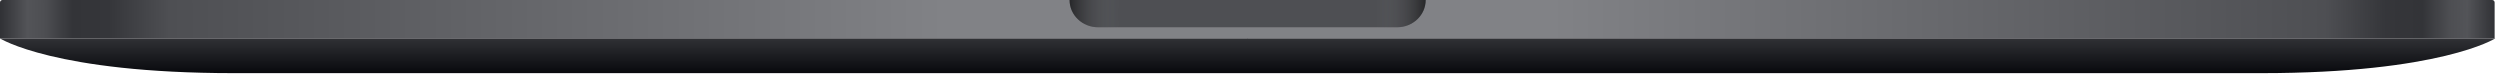 <?xml version="1.0" encoding="utf-8"?>
<svg xmlns="http://www.w3.org/2000/svg" fill="none" height="100%" overflow="visible" preserveAspectRatio="none" style="display: block;" viewBox="0 0 362 11" width="100%">
<g id="Bottom Casing (Space Gray)">
<g id="Group">
<path d="M0 0.359C0 0.161 0.161 -0 0.359 -0H180.297C180.495 -0 180.656 0.161 180.656 0.359V5.564H0V0.359Z" fill="url(#paint0_linear_0_8583)" id="Rectangle 2.1"/>
<path d="M361.222 0.359C361.222 0.161 361.061 -0 360.863 -0H180.925C180.727 -0 180.566 0.161 180.566 0.359V5.564H361.222V0.359Z" fill="url(#paint1_linear_0_8583)" id="Rectangle 2.2"/>
</g>
<path d="M159.006 3.949H202.306C204.588 3.949 206.438 2.181 206.438 -0H154.874C154.874 2.181 156.724 3.949 159.006 3.949Z" fill="#4E4F53" id="Rectangle 3"/>
<path d="M159.006 3.949H202.306C204.588 3.949 206.438 2.181 206.438 -0H154.874C154.874 2.181 156.724 3.949 159.006 3.949Z" fill="url(#paint2_linear_0_8583)" id="Rectangle 3.1"/>
<path d="M361.312 5.564C361.268 5.592 353.334 10.591 327.444 10.591H33.867C7.905 10.591 0 5.564 0 5.564H361.312Z" fill="url(#paint3_linear_0_8583)" id="Union"/>
</g>
<defs>
<linearGradient gradientUnits="userSpaceOnUse" id="paint0_linear_0_8583" x1="-3.10878e-07" x2="180.656" y1="2.872" y2="2.872">
<stop stop-color="#303135"/>
<stop offset="0.022" stop-color="#535458"/>
<stop offset="0.036" stop-color="#4D4E52"/>
<stop offset="0.058" stop-color="#333438"/>
<stop offset="0.087" stop-color="#35363A"/>
<stop offset="0.136" stop-color="#4E4F53"/>
<stop offset="0.757" stop-color="#818286"/>
<stop offset="1" stop-color="#818286"/>
</linearGradient>
<linearGradient gradientUnits="userSpaceOnUse" id="paint1_linear_0_8583" x1="361.222" x2="180.566" y1="2.872" y2="2.872">
<stop stop-color="#303135"/>
<stop offset="0.022" stop-color="#535458"/>
<stop offset="0.036" stop-color="#4D4E52"/>
<stop offset="0.058" stop-color="#333438"/>
<stop offset="0.087" stop-color="#35363A"/>
<stop offset="0.136" stop-color="#4E4F53"/>
<stop offset="0.757" stop-color="#818286"/>
<stop offset="1" stop-color="#818286"/>
</linearGradient>
<linearGradient gradientUnits="userSpaceOnUse" id="paint2_linear_0_8583" x1="154.874" x2="206.438" y1="1.974" y2="1.974">
<stop stop-opacity="0.5"/>
<stop offset="0.139" stop-color="#818487" stop-opacity="0"/>
<stop offset="0.861" stop-color="#818487" stop-opacity="0"/>
<stop offset="1" stop-opacity="0.5"/>
</linearGradient>
<linearGradient gradientUnits="userSpaceOnUse" id="paint3_linear_0_8583" x1="180.656" x2="180.656" y1="5.564" y2="10.591">
<stop stop-color="#303135"/>
<stop offset="1" stop-color="#08090D"/>
</linearGradient>
</defs>
</svg>